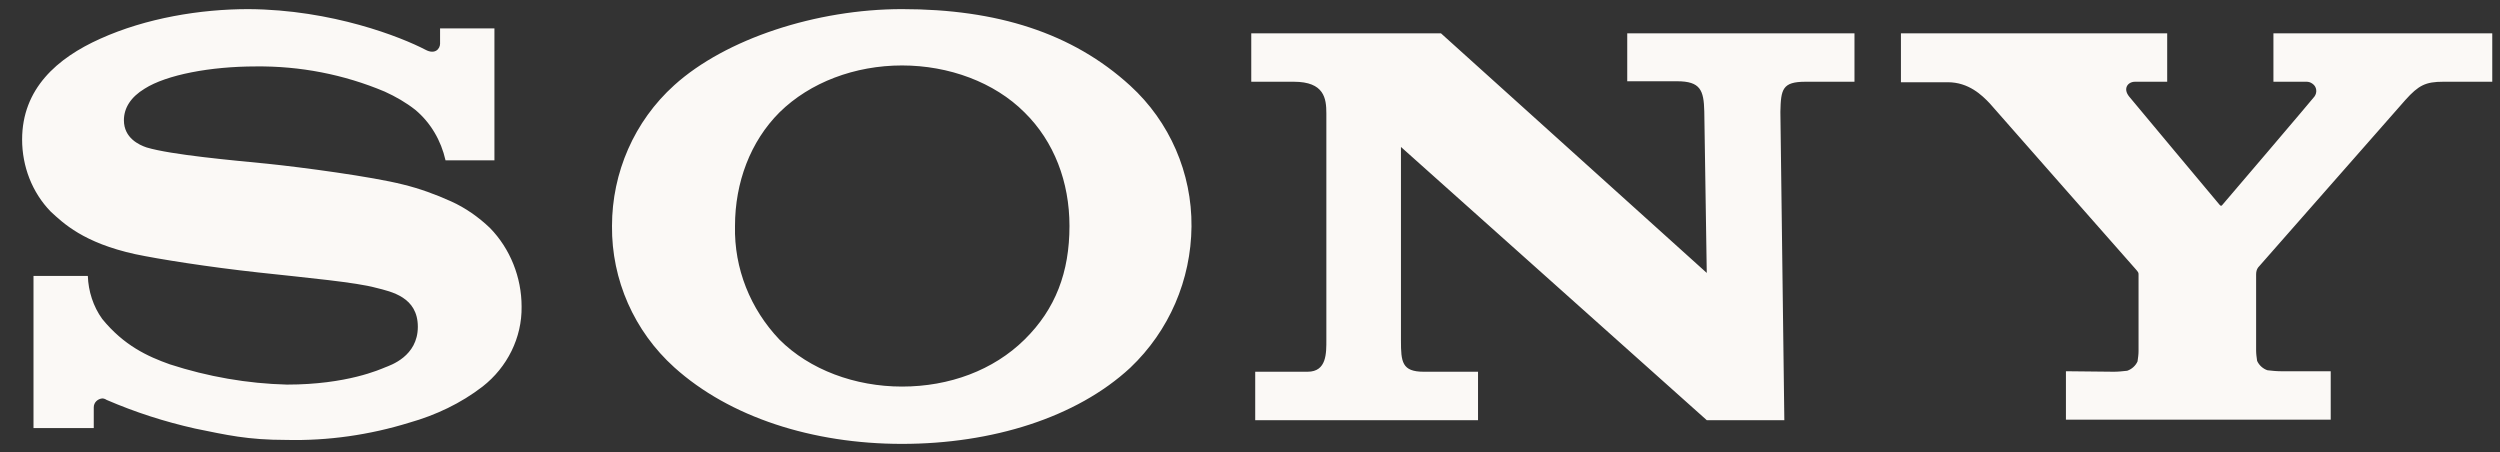 <svg width="105" height="19" viewBox="0 0 105 19" fill="none" xmlns="http://www.w3.org/2000/svg">
<rect x="0" y="0" width="105" height="19" fill="#333333" stroke="none"/>
<g clip-path="url(#clip0_1398_6401)">
<path d="M37.884 18.643C34.128 18.643 30.642 17.522 28.318 15.427C26.638 13.912 25.683 11.754 25.704 9.492C25.704 7.251 26.638 5.093 28.318 3.579C30.476 1.628 34.294 0.383 37.884 0.383C41.868 0.383 45.042 1.379 47.47 3.599C49.13 5.114 50.063 7.272 50.043 9.513C50.022 11.754 49.109 13.891 47.47 15.447C45.208 17.543 41.66 18.643 37.884 18.643V16.236C39.876 16.236 41.722 15.551 43.029 14.264C44.337 12.978 44.918 11.422 44.918 9.492C44.918 7.646 44.275 5.944 43.029 4.72C41.764 3.454 39.855 2.749 37.884 2.749C35.913 2.749 34.024 3.454 32.738 4.72C31.514 5.944 30.87 7.666 30.87 9.492C30.829 11.277 31.514 12.978 32.738 14.264C34.004 15.53 35.913 16.236 37.884 16.236V18.643ZM10.433 0.383C8.42 0.383 6.137 0.757 4.208 1.628C2.403 2.437 0.929 3.724 0.929 5.861C0.929 6.982 1.344 8.081 2.133 8.89C2.652 9.368 3.502 10.198 5.681 10.675C6.656 10.882 8.752 11.214 10.848 11.443C12.943 11.671 14.956 11.858 15.786 12.086C16.45 12.252 17.549 12.48 17.549 13.725C17.549 14.97 16.388 15.344 16.18 15.427C15.973 15.509 14.582 16.153 12.051 16.153C10.391 16.111 8.731 15.821 7.133 15.302C6.2 14.97 5.204 14.514 4.291 13.393C3.917 12.874 3.71 12.231 3.689 11.588H1.407V17.979H3.938V17.107C3.938 16.9 4.104 16.754 4.291 16.734C4.353 16.734 4.415 16.754 4.478 16.796C5.681 17.315 6.905 17.709 8.192 17.999C9.52 18.269 10.391 18.477 12.03 18.477C13.773 18.518 15.516 18.269 17.197 17.75C18.297 17.439 19.355 16.941 20.268 16.236C21.305 15.427 21.928 14.181 21.907 12.874C21.907 11.65 21.43 10.447 20.579 9.575C20.102 9.119 19.541 8.724 18.94 8.455C18.297 8.164 17.612 7.915 16.927 7.749C15.62 7.417 12.653 7.023 11.242 6.878C9.769 6.733 7.196 6.504 6.158 6.193C5.847 6.089 5.204 5.799 5.204 5.052C5.204 4.533 5.494 4.077 6.075 3.724C6.988 3.143 8.835 2.79 10.744 2.79C12.591 2.769 14.437 3.122 16.159 3.848C16.616 4.056 17.052 4.305 17.446 4.616C18.089 5.156 18.525 5.903 18.712 6.733H20.766V1.193H18.483V1.836C18.483 2.043 18.276 2.313 17.861 2.085C16.865 1.566 13.96 0.404 10.433 0.383ZM60.521 1.4L71.684 11.463L71.58 4.678C71.56 3.786 71.414 3.413 70.439 3.413H68.344V1.4H77.888V3.433H75.834C74.859 3.433 74.796 3.745 74.776 4.699L74.942 17.647H71.684L58.84 6.172V14.306C58.84 15.198 58.882 15.613 59.795 15.613H62.077V17.647H52.719V15.613H54.919C55.728 15.613 55.707 14.825 55.707 14.264V4.761C55.707 4.139 55.624 3.433 54.338 3.433H52.553V1.4H60.521ZM88.781 15.613C88.968 15.613 89.155 15.592 89.342 15.572C89.528 15.509 89.695 15.364 89.777 15.178C89.798 15.032 89.819 14.887 89.819 14.742V11.546C89.819 11.443 89.819 11.443 89.674 11.277C89.528 11.111 83.822 4.637 83.573 4.346C83.241 3.994 82.681 3.454 81.81 3.454H79.839V1.4H91.022V3.433H89.674C89.362 3.433 89.155 3.724 89.425 4.056C89.425 4.056 93.18 8.558 93.222 8.6C93.263 8.641 93.284 8.662 93.326 8.621C93.367 8.579 97.185 4.097 97.206 4.056C97.33 3.89 97.309 3.641 97.123 3.516C97.04 3.454 96.957 3.433 96.874 3.433H95.484V1.4H104.675V3.433H102.621C101.874 3.433 101.584 3.579 101.024 4.201L94.84 11.235C94.778 11.318 94.757 11.422 94.757 11.526V14.721C94.757 14.866 94.778 15.011 94.799 15.157C94.882 15.344 95.048 15.489 95.234 15.551C95.421 15.572 95.608 15.592 95.795 15.592H97.89V17.626H86.769V15.592L88.781 15.613Z" fill="#fbf9f6"/>
</g>
<defs>
<clipPath id="clip0_1398_6401">
<rect width="103.746" height="18.259" fill="white" transform="translate(0.929 0.384)"/>
</clipPath>
</defs>
</svg>

